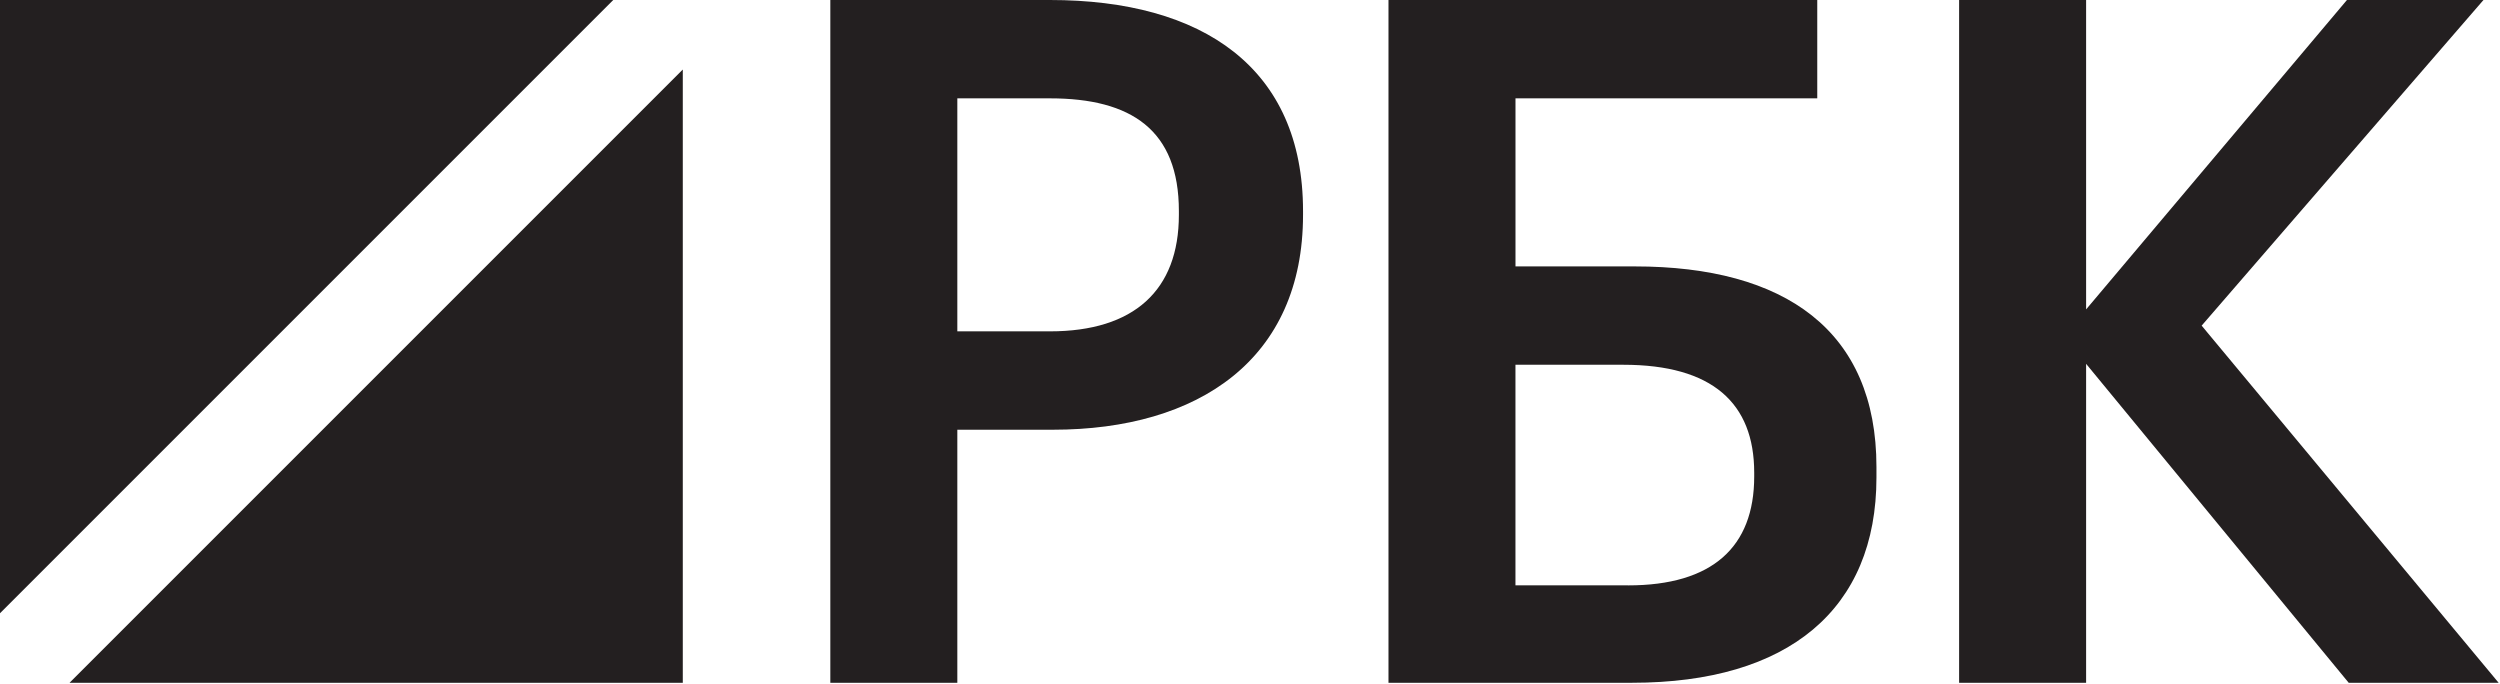 <?xml version="1.0" encoding="UTF-8"?> <svg xmlns="http://www.w3.org/2000/svg" width="862" height="236" viewBox="0 0 862 236" fill="none"><g clip-path="url(#clip0_21768_4725)"><path d="M362.027 0H286.297V235.42H330.087V148.17H363.017C413.397 148.17 449.287 123.8 449.287 74.09V72.77C449.287 23.38 414.707 0 362.027 0ZM406.477 74.08C406.477 100.09 390.997 114.25 362.027 114.25H330.087V33.91H362.027C390.017 33.91 406.477 44.78 406.477 72.76V74.08Z" fill="#231F20"></path><path d="M675.5 0H719.29V106.68L809.23 0H856.3L759.13 112.28L861.53 235.42H809.83L719.29 125.45V235.42H675.5V0Z" fill="#231F20"></path><path d="M211.45 0H0V211.45L211.45 0Z" fill="#231F20"></path><path d="M23.977 235.427H235.427V23.977L23.977 235.427Z" fill="#231F20"></path><path d="M562.71 235.42H478.75V0H626.59V33.91H522.54V91.86H563.7C615.39 91.86 647 113.92 647 161.01V164.63C647 210.07 616.71 235.42 562.71 235.42ZM561.39 201.84C590.37 201.84 604.85 188.67 604.85 164.3V162.98C604.85 138.94 590.36 125.77 559.74 125.77H522.53V201.83H561.38L561.39 201.84Z" fill="#231F20"></path></g><defs><clipPath id="clip0_21768_4725"><rect width="861.53" height="235.43" fill="white"></rect></clipPath></defs></svg> 